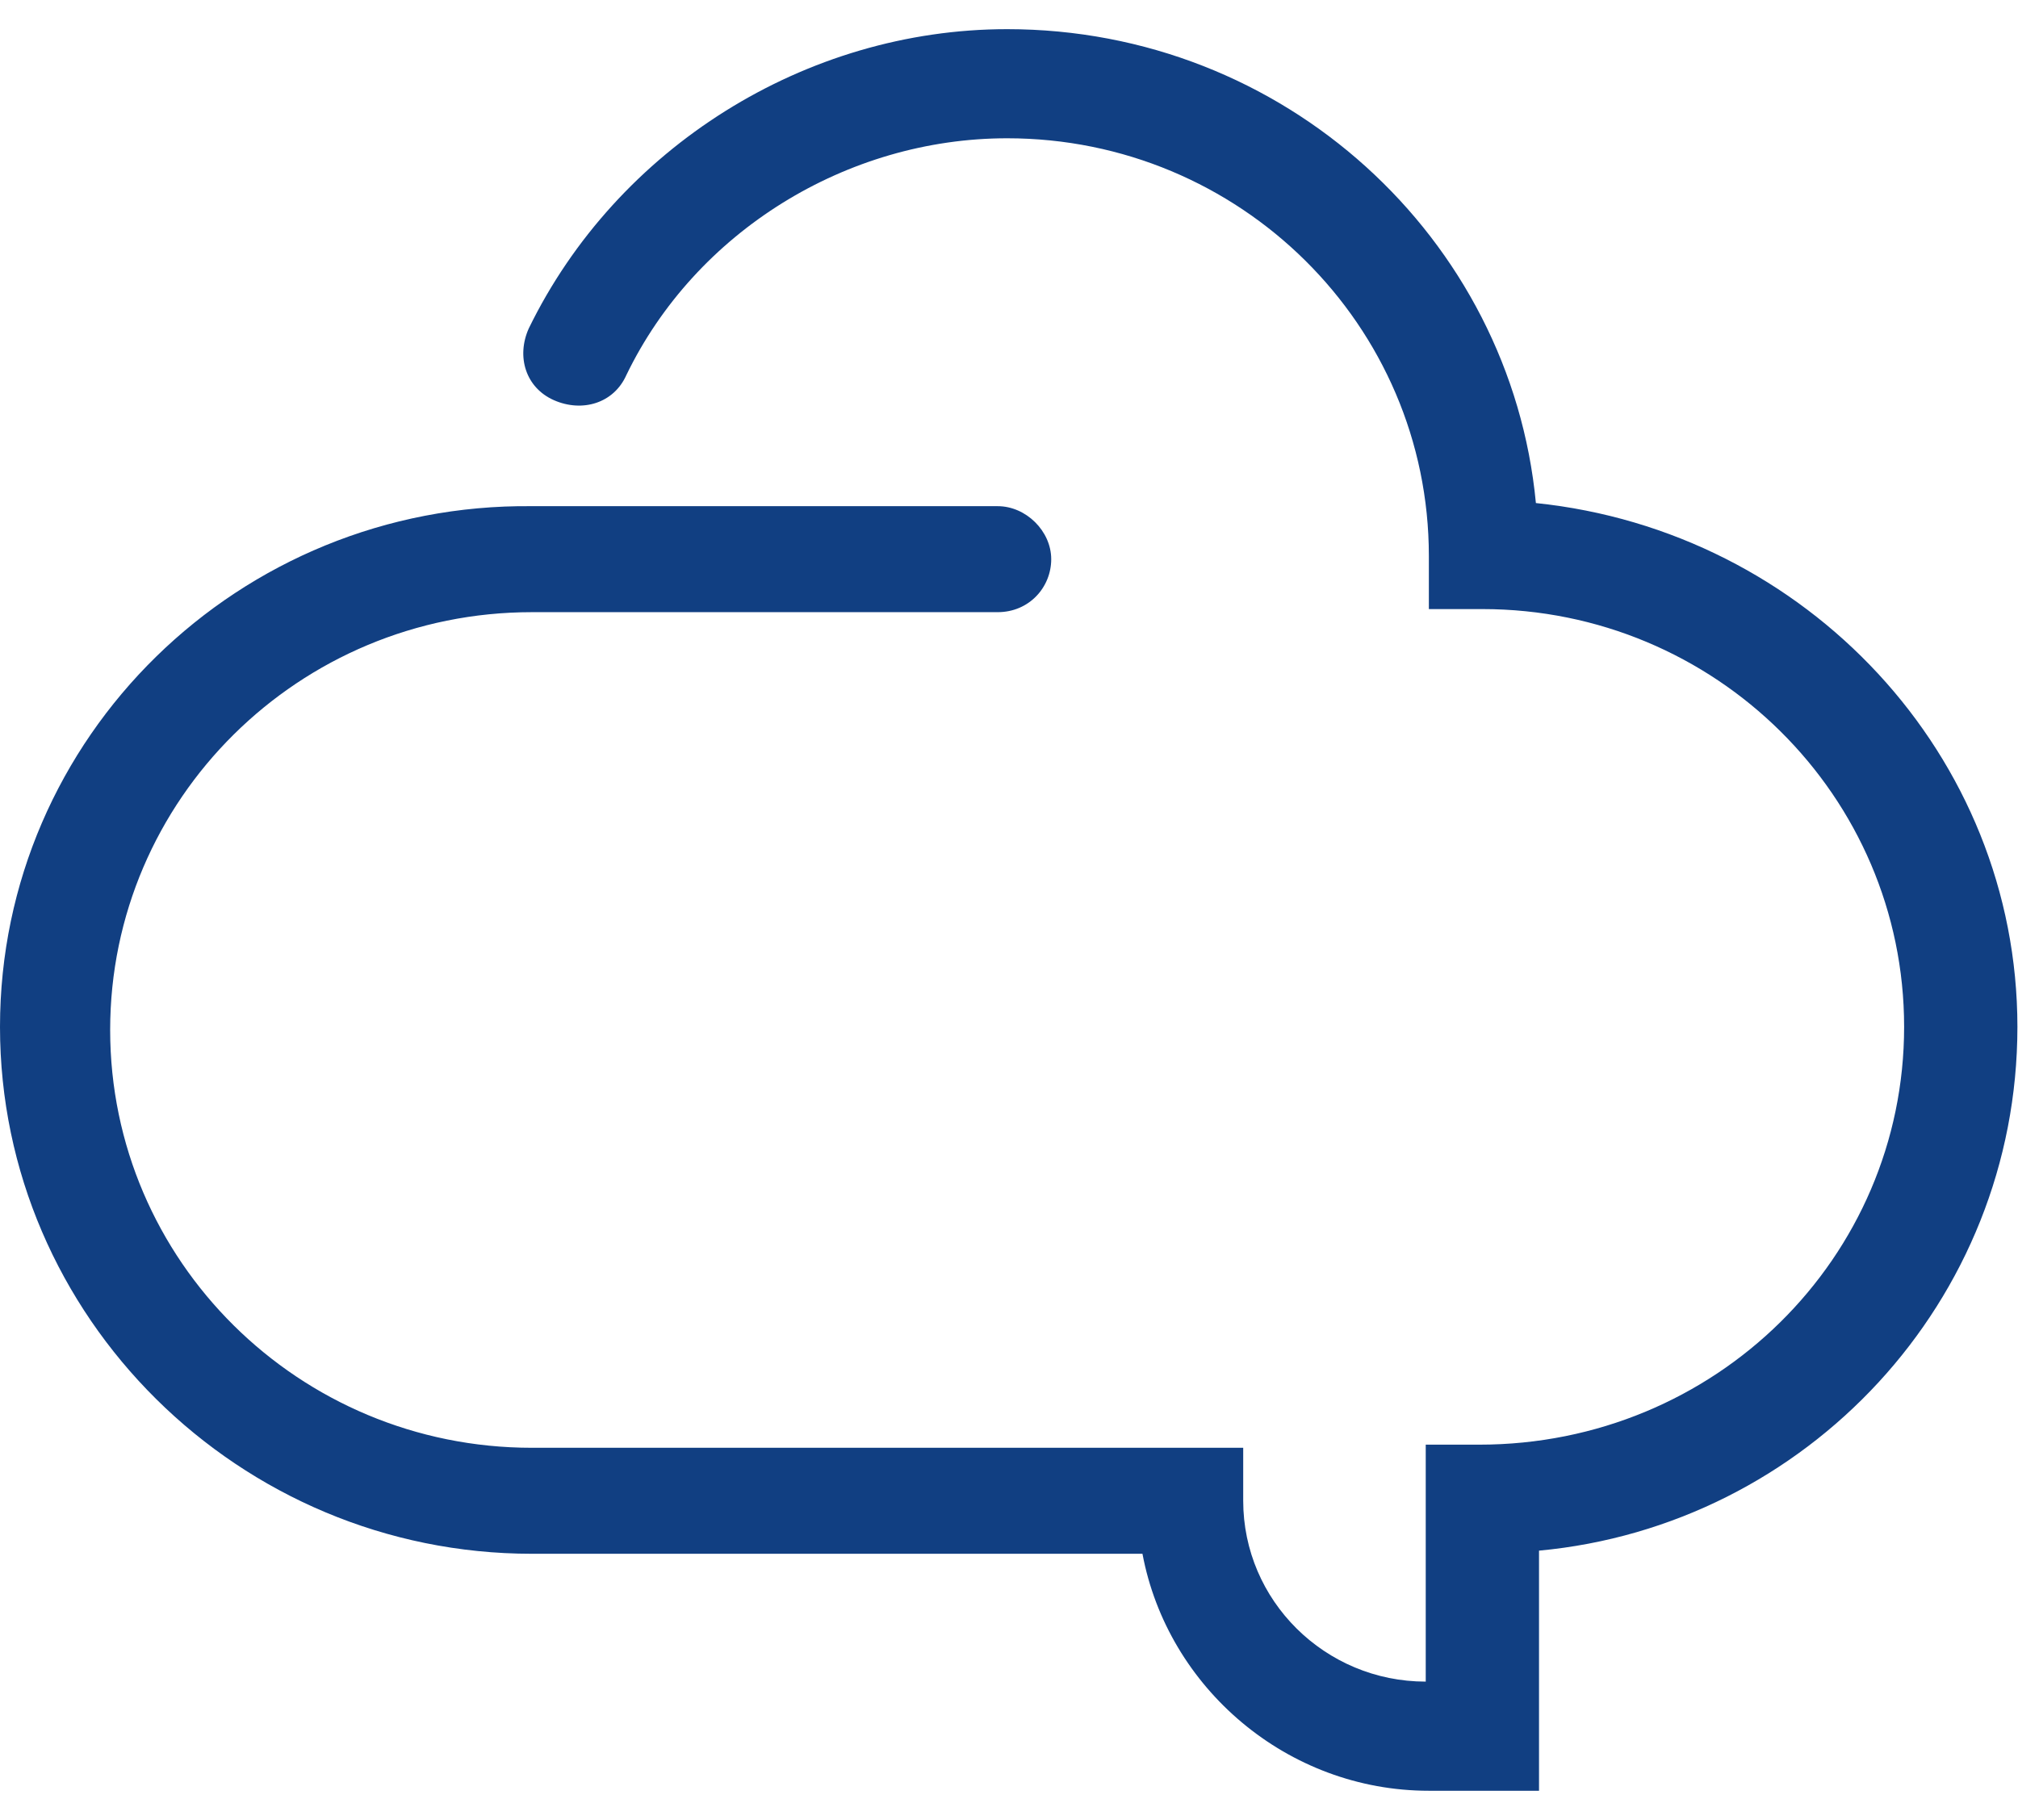 <svg  viewBox="0 0 51 46" fill="none" xmlns="http://www.w3.org/2000/svg">
<path d="M38.816 12.715C38.179 6.017 32.453 0.737 25.453 0.737C20.362 0.737 15.59 3.731 13.363 8.302C13.045 9.012 13.283 9.799 13.999 10.115C14.715 10.43 15.51 10.194 15.828 9.484C17.578 5.859 21.396 3.495 25.453 3.495C31.339 3.495 36.111 8.223 36.111 14.055V15.395H37.464C43.349 15.395 48.122 20.123 48.122 25.955C48.122 31.787 43.349 36.515 37.384 36.515H36.032V42.504C33.486 42.504 31.419 40.456 31.419 37.933V36.594H13.442C7.556 36.594 2.784 31.865 2.784 26.033C2.784 20.202 7.556 15.473 13.442 15.473H25.214C26.01 15.473 26.567 14.843 26.567 14.134C26.567 13.424 25.93 12.794 25.214 12.794H13.442C6.045 12.715 0 18.626 0 25.955C0 33.284 6.045 39.273 13.442 39.273H28.873C29.509 42.662 32.532 45.263 36.111 45.263H38.895V39.194C45.657 38.564 50.985 32.89 50.985 25.955C50.985 19.099 45.657 13.424 38.816 12.715Z" fill="#113F82"/>
</svg>
